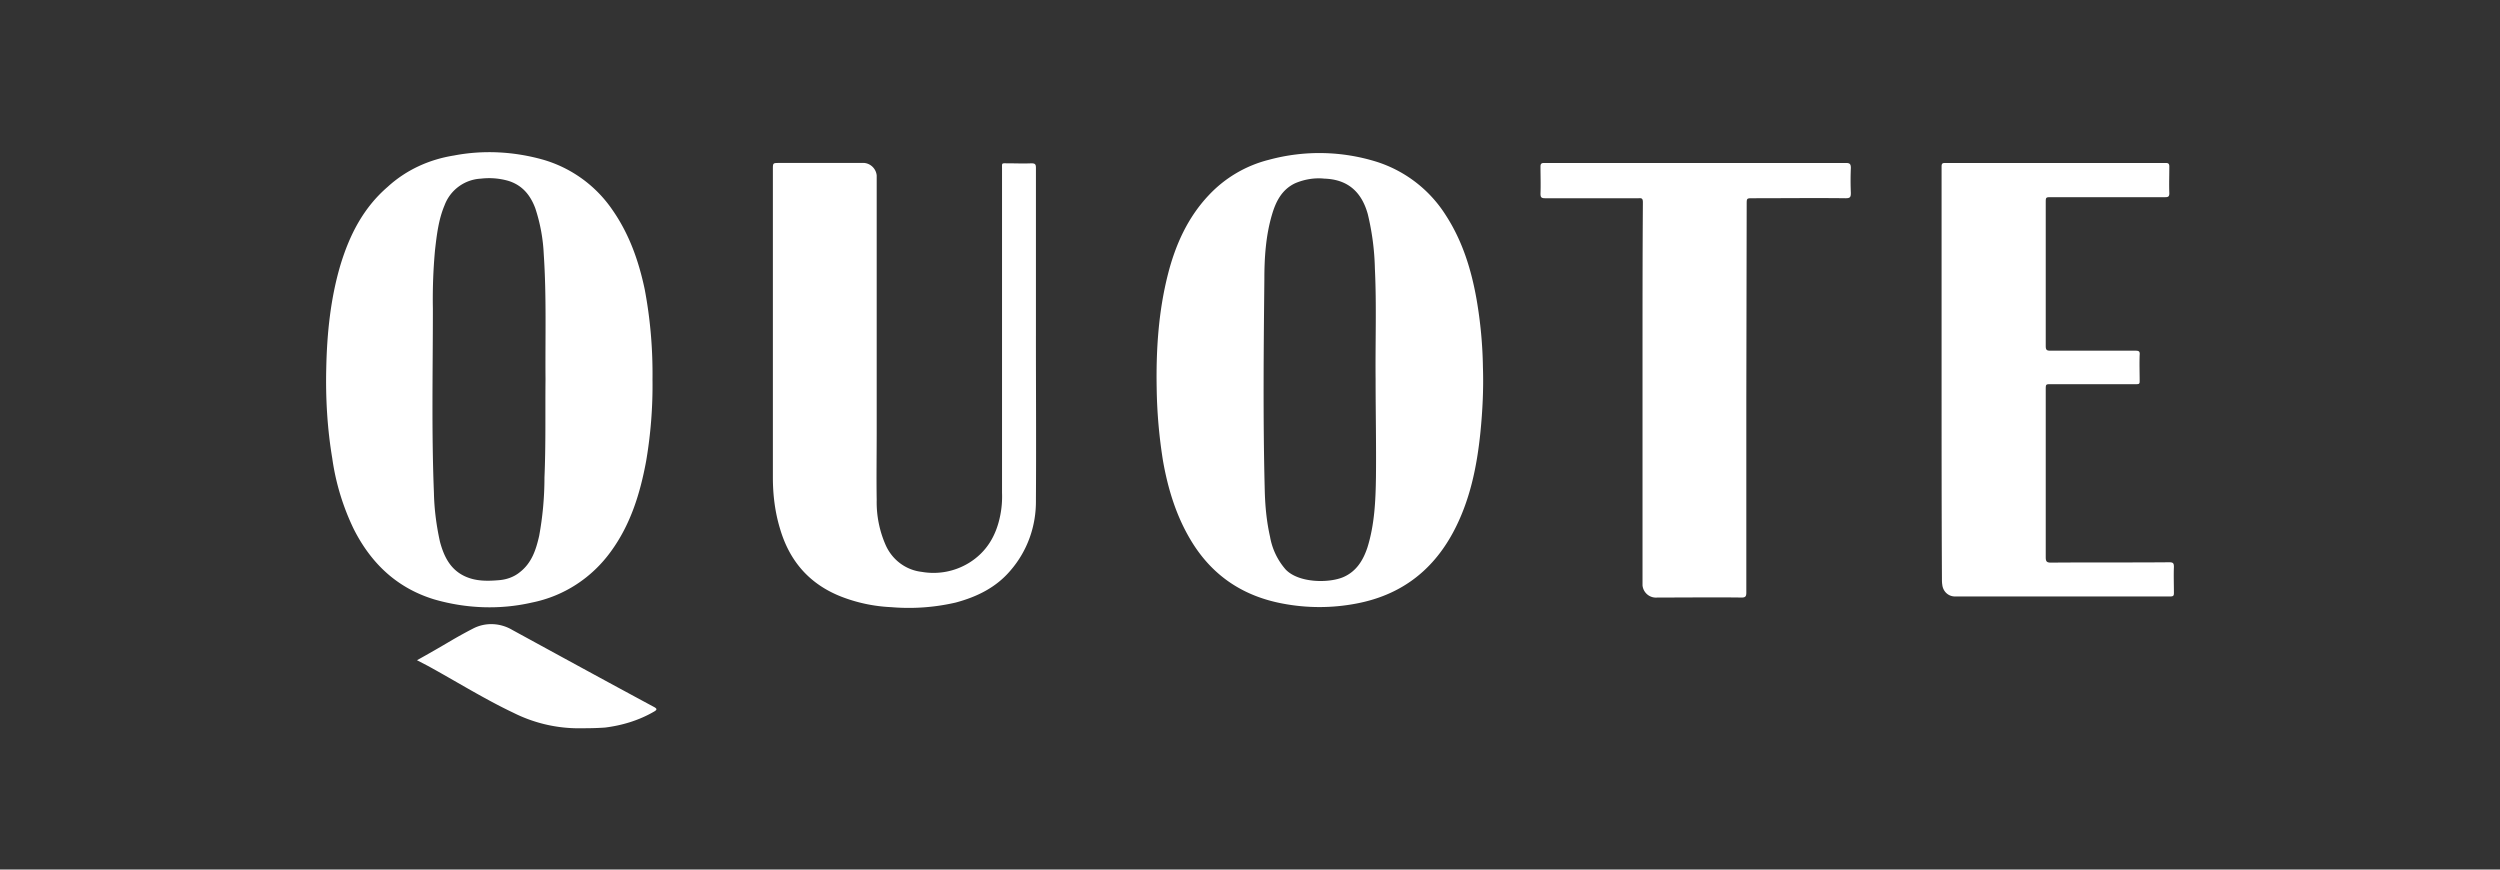 <svg xmlns="http://www.w3.org/2000/svg" width="230" height="80"><rect width="100%" height="100%" fill="#333333" stroke="none"/><path fill="white" d="M178.626 34.492v-19.17c0-.263.065-.329.325-.329h20.302c.26 0 .325.099.325.328 0 .82-.033 1.639 0 2.458 0 .295-.098.36-.358.36h-10.492c-.52 0-.52 0-.52.525v13.173c0 .36.098.426.423.426h7.828c.325 0 .423.066.39.394-.032.819 0 1.638 0 2.425 0 .23-.065.262-.292.262h-7.861c-.488 0-.488 0-.488.524V51.27c0 .393.098.492.488.492 3.638-.033 7.244 0 10.882-.033.357 0 .422.098.422.426-.032.787 0 1.606 0 2.392 0 .23-.032.328-.325.328H179.86c-.617 0-1.104-.459-1.17-1.081-.032-.197-.032-.36-.032-.558-.032-6.16-.032-12.452-.032-18.744zm-17.964 2.097v17.925c0 .328-.065.46-.422.46-2.599-.033-5.165 0-7.763 0a1.244 1.244 0 0 1-1.365-1.115V32.821c0-4.72 0-9.471.033-14.19 0-.328-.065-.426-.39-.393h-8.608c-.357 0-.422-.099-.422-.426.032-.82 0-1.639 0-2.49 0-.23.065-.329.324-.329h27.774c.357 0 .455.099.455.46a27.007 27.007 0 0 0 0 2.293c0 .393-.065.492-.488.492-2.858-.033-5.684 0-8.543 0-.552 0-.552 0-.552.557l-.033 17.794zm-24.232-2.785c.065 1.966-.033 3.965-.228 5.931-.324 3.212-.974 6.39-2.533 9.274-1.95 3.605-4.905 5.768-8.9 6.521a18.02 18.02 0 0 1-6.757 0c-3.671-.688-6.53-2.588-8.479-5.866-1.331-2.228-2.079-4.686-2.533-7.242a46.043 46.043 0 0 1-.585-6.685c-.065-3.54.162-7.078 1.04-10.52.682-2.686 1.819-5.21 3.735-7.241a11.37 11.37 0 0 1 5.555-3.277 17.688 17.688 0 0 1 9.94.196 11.74 11.74 0 0 1 6.334 4.916c1.527 2.36 2.339 4.98 2.826 7.734a40.12 40.12 0 0 1 .585 6.259zm-9.875 1.081c-.033-3.375.097-6.783-.065-10.159a23.554 23.554 0 0 0-.65-5.014c-.585-2.13-1.916-3.211-3.995-3.277-.91-.098-1.852.066-2.696.426-1.235.59-1.787 1.704-2.144 2.95-.553 1.9-.683 3.9-.683 5.866-.065 6.455-.13 12.878.033 19.334.032 1.475.162 2.917.487 4.359a6.185 6.185 0 0 0 1.43 3.014c1.201 1.278 4.06 1.278 5.36.689 1.169-.525 1.786-1.54 2.176-2.72.65-2.098.747-4.26.78-6.456.032-3.015-.033-6.03-.033-9.012zm-31.25-3.998c0 5.047.033 10.06 0 15.107.033 2.392-.779 4.686-2.338 6.489-1.332 1.573-3.086 2.425-5.035 2.95a19.11 19.11 0 0 1-5.945.425 14.452 14.452 0 0 1-4.547-.95c-2.956-1.147-4.808-3.277-5.685-6.292-.455-1.508-.65-3.08-.65-4.686V15.583c0-.59 0-.59.585-.59h7.601c.682-.065 1.3.46 1.365 1.147v23.628c0 2.064-.033 4.129 0 6.226a9.791 9.791 0 0 0 .844 4.195c.617 1.343 1.852 2.261 3.313 2.425a6.243 6.243 0 0 0 4.32-.82c1.657-1.015 2.534-2.556 2.892-4.39a8.86 8.86 0 0 0 .162-2.065V15.55c0-.59-.065-.525.52-.525.715 0 1.462.033 2.176 0 .358 0 .423.099.423.426v15.435zM38.363 60.741a130.44 130.44 0 0 0 3.086-1.77 42.346 42.346 0 0 1 2.079-1.147c1.137-.59 2.501-.524 3.606.131 4.32 2.36 8.64 4.72 12.96 7.046.39.197.39.295.033.492-1.364.786-2.891 1.245-4.45 1.441-.91.066-1.787.066-2.696.066a13.388 13.388 0 0 1-5.718-1.41c-2.696-1.277-5.262-2.883-7.893-4.325l-1.007-.524zM60.03 34.918a41.508 41.508 0 0 1-.585 7.504c-.552 2.982-1.43 5.833-3.249 8.324-1.754 2.425-4.32 4.096-7.243 4.686-2.989.688-6.107.557-9.03-.295-3.412-1.049-5.783-3.31-7.375-6.456a21.947 21.947 0 0 1-1.981-6.52c-.455-2.72-.617-5.506-.552-8.259.065-3.212.39-6.423 1.3-9.503.844-2.786 2.11-5.276 4.352-7.21 1.721-1.573 3.833-2.523 6.107-2.884 2.728-.524 5.554-.36 8.218.394a11.64 11.64 0 0 1 6.334 4.587c1.56 2.229 2.437 4.72 2.989 7.34.52 2.754.747 5.506.715 8.292zm-9.843-.066c-.032-3.768.097-7.602-.162-11.47a15.659 15.659 0 0 0-.78-4.227c-.455-1.212-1.202-2.13-2.501-2.523a6.435 6.435 0 0 0-2.501-.197 3.773 3.773 0 0 0-3.346 2.458c-.553 1.31-.715 2.72-.877 4.13a49.533 49.533 0 0 0-.195 5.374c0 5.669-.13 11.305.097 16.975.033 1.507.228 2.982.552 4.456.358 1.344.942 2.556 2.274 3.18 1.04.49 2.144.458 3.249.36.65-.066 1.299-.295 1.819-.721 1.104-.852 1.494-2.065 1.786-3.343.325-1.77.488-3.572.488-5.374.13-3.015.065-5.997.097-9.078z"/></svg>